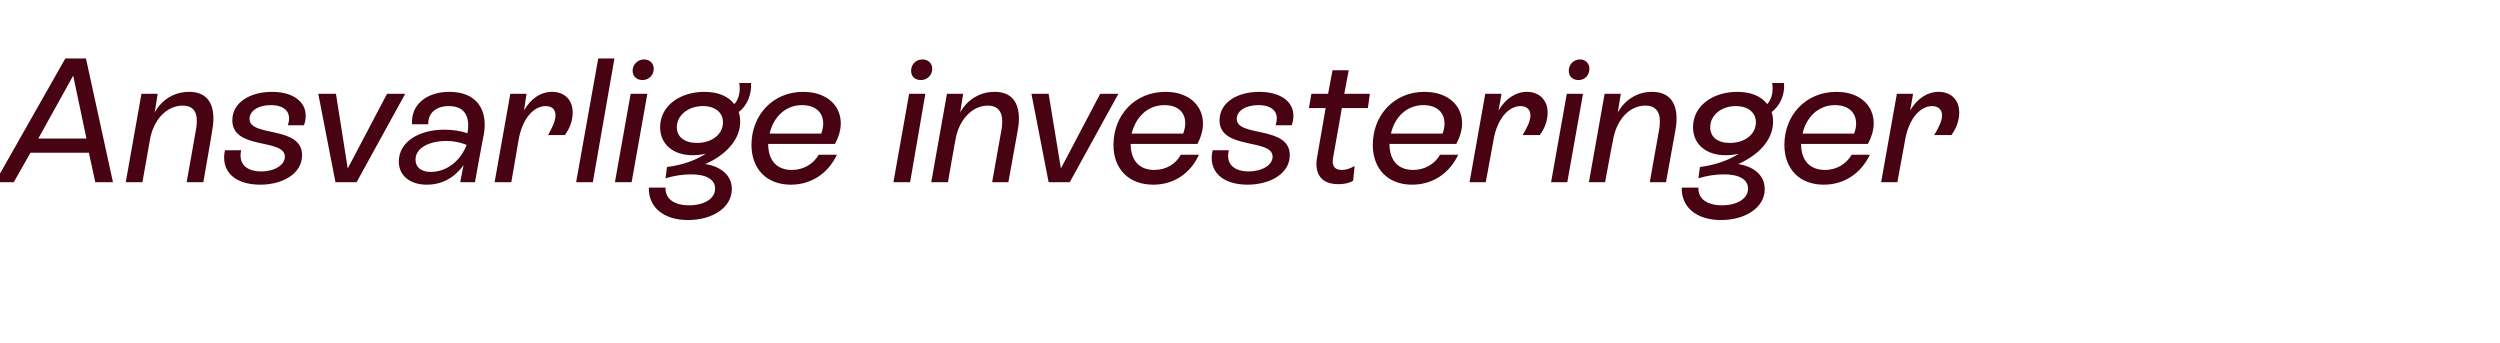 <?xml version="1.0" standalone="no"?><!DOCTYPE svg PUBLIC "-//W3C//DTD SVG 1.1//EN" "http://www.w3.org/Graphics/SVG/1.1/DTD/svg11.dtd"><svg xmlns="http://www.w3.org/2000/svg" version="1.1" width="509px" height="69.9px" viewBox="0 -4 509 69.9" style="top:-4px">  <desc>Ansvarlige investeringer</desc>  <defs/>  <g id="Polygon573653">    <path d="M 19.4 33.1 L 18.1 27.1 L 6.2 27.1 L 2.8 33.1 L -1 33.1 L 13.3 7.9 L 17.5 7.9 L 23 33.1 L 19.4 33.1 Z M 7.8 24.2 L 17.6 24.2 L 14.9 11.4 L 7.8 24.2 Z M 43.2 22.6 C 43.24 22.57 41.4 33.1 41.4 33.1 L 38 33.1 C 38 33.1 39.92 22.39 39.9 22.4 C 40.2 20.6 40.5 17.5 37.2 17.5 C 34 17.5 31.2 20.3 30.5 24.6 C 30.49 24.62 29 33.1 29 33.1 L 25.6 33.1 L 28.8 15.1 L 32.1 15.1 C 32.1 15.1 31.5 18.94 31.5 18.9 C 32.9 16.3 35.5 14.7 38.5 14.7 C 44 14.7 43.7 20 43.2 22.6 Z M 45.8 26.6 C 45.8 26.6 49.1 26.6 49.1 26.6 C 48.5 29.3 50.1 30.9 53.2 30.9 C 55.9 30.9 58 29.6 58 27.9 C 58 24.1 47.3 26.6 47.3 20.5 C 47.3 16.8 51 14.7 55.4 14.7 C 60.3 14.7 63.3 17.4 61.9 21.5 C 61.9 21.5 58.6 21.5 58.6 21.5 C 59.5 18.9 58 17.4 55.1 17.4 C 52.6 17.4 50.8 18.6 50.8 20.2 C 50.8 24 61.5 21.5 61.5 27.6 C 61.5 31.4 57.5 33.6 53 33.6 C 47.6 33.6 44.9 30.7 45.8 26.6 Z M 78.8 15.1 L 82.5 15.1 L 72.6 33.1 L 68.3 33.1 L 64.8 15.1 L 68.4 15.1 L 70.8 30.3 L 78.8 15.1 Z M 98.5 23.4 C 98.46 23.36 96.7 33.1 96.7 33.1 L 93.7 33.1 C 93.7 33.1 94.36 29.59 94.4 29.6 C 92.6 32.1 90.1 33.6 86.9 33.6 C 83.4 33.6 81.2 31.7 81.2 28.9 C 81.2 24.8 85.4 22.4 90.5 22.4 C 92.3 22.4 93.9 22.7 95.1 23.1 C 95.1 23.1 95.2 23 95.2 23 C 95.6 20.7 95.3 17.6 91.4 17.6 C 88.7 17.6 87.1 19.1 87.2 21.3 C 87.2 21.3 83.9 21.3 83.9 21.3 C 83.6 17.2 87 14.7 91.5 14.7 C 97.1 14.7 99.4 18.4 98.5 23.4 Z M 95 25.5 C 93.8 25 92.4 24.7 90.9 24.7 C 87.4 24.7 84.6 26.1 84.6 28.5 C 84.6 30.1 85.8 31 87.7 31 C 91 31 93.8 28.7 95 25.5 Z M 116.6 18.9 C 116.6 20.7 115.9 22.3 115 23.5 C 115 23.5 111.6 23.5 111.6 23.5 C 112.3 22.2 113.1 20.7 113.1 19.5 C 113.1 18.3 112.4 17.6 111.1 17.6 C 108.5 17.6 106.3 20.4 105.6 24.4 C 105.62 24.41 104.1 33.1 104.1 33.1 L 100.7 33.1 L 103.9 15.1 L 107.2 15.1 C 107.2 15.1 106.67 18.5 106.7 18.5 C 108 16.1 110.1 14.7 112.4 14.7 C 115 14.7 116.6 16.4 116.6 18.9 Z M 117.3 33.1 L 121.8 7.9 L 125.1 7.9 L 120.7 33.1 L 117.3 33.1 Z M 128.8 10.4 C 128.8 9.1 129.9 8.1 131.1 8.1 C 132.3 8.1 133.1 8.9 133.1 10 C 133.1 11.4 132 12.3 130.8 12.3 C 129.7 12.3 128.8 11.6 128.8 10.4 Z M 125.2 33.1 L 128.4 15.1 L 131.8 15.1 L 128.6 33.1 L 125.2 33.1 Z M 152.9 12.9 C 153.1 15.1 152.1 17.6 150.4 18.8 C 150.6 19.4 150.7 20.1 150.7 20.8 C 150.7 24.5 147.7 27.6 143.6 29.4 C 146.8 29.9 149 31.7 149 34.5 C 149 38.3 145 40.8 140.1 40.8 C 135 40.8 132 38.1 132.1 34.2 C 132.1 34.2 135.5 34.2 135.5 34.2 C 135.4 36.5 137.3 37.8 140.3 37.8 C 143.3 37.8 145.6 36.5 145.6 34.4 C 145.6 32.6 143.9 31.5 140.7 31.5 C 138.9 31.5 137.1 31.8 135.5 32.3 C 135.5 32.3 135.8 30 135.8 30 C 139 29.6 141.7 28.6 143.7 27.3 C 142.8 27.5 141.9 27.6 141 27.6 C 137.1 27.6 134.4 25.4 134.4 21.9 C 134.4 17.5 138.5 14.7 143.4 14.7 C 146.2 14.7 148.3 15.6 149.5 17.2 C 150.5 16.2 150.8 14.3 150.5 12.9 C 150.5 12.9 152.9 12.9 152.9 12.9 Z M 141.9 25.1 C 145 25.1 147.2 23.3 147.2 20.9 C 147.2 18.9 145.6 17.6 143.1 17.6 C 140.1 17.6 137.8 19.5 137.8 21.9 C 137.8 23.9 139.4 25.1 141.9 25.1 Z M 166.7 27.5 C 166.7 27.5 170.4 27.5 170.4 27.5 C 168.6 31.3 165.2 33.6 161 33.6 C 156.1 33.6 153 30.4 153 25.5 C 153 19.5 157.3 14.7 163.5 14.7 C 170.1 14.7 173 19.9 170 25.3 C 170 25.3 156.4 25.3 156.4 25.3 C 156.4 28.7 158.2 30.6 161.2 30.6 C 163.6 30.6 165.6 29.4 166.7 27.5 Z M 156.7 23.2 C 156.7 23.2 167.2 23.2 167.2 23.2 C 168.4 20 166.9 17.4 163.3 17.4 C 159.8 17.4 157.4 20 156.7 23.2 Z M 185.5 10.4 C 185.5 9.1 186.5 8.1 187.8 8.1 C 189 8.1 189.8 8.9 189.8 10 C 189.8 11.4 188.7 12.3 187.5 12.3 C 186.3 12.3 185.5 11.6 185.5 10.4 Z M 181.9 33.1 L 185.1 15.1 L 188.4 15.1 L 185.3 33.1 L 181.9 33.1 Z M 207.2 22.6 C 207.21 22.57 205.3 33.1 205.3 33.1 L 202 33.1 C 202 33.1 203.9 22.39 203.9 22.4 C 204.2 20.6 204.4 17.5 201.1 17.5 C 198 17.5 195.2 20.3 194.5 24.6 C 194.47 24.62 193 33.1 193 33.1 L 189.6 33.1 L 192.8 15.1 L 196.1 15.1 C 196.1 15.1 195.48 18.94 195.5 18.9 C 196.9 16.3 199.5 14.7 202.5 14.7 C 208 14.7 207.7 20 207.2 22.6 Z M 224 15.1 L 227.7 15.1 L 217.8 33.1 L 213.5 33.1 L 210 15.1 L 213.5 15.1 L 216 30.3 L 224 15.1 Z M 240.4 27.5 C 240.4 27.5 244.1 27.5 244.1 27.5 C 242.4 31.3 239 33.6 234.8 33.6 C 229.8 33.6 226.7 30.4 226.7 25.5 C 226.7 19.5 231 14.7 237.3 14.7 C 243.8 14.7 246.7 19.9 243.8 25.3 C 243.8 25.3 230.2 25.3 230.2 25.3 C 230.2 28.7 232 30.6 235 30.6 C 237.4 30.6 239.4 29.4 240.4 27.5 Z M 230.4 23.2 C 230.4 23.2 240.9 23.2 240.9 23.2 C 242.1 20 240.7 17.4 237.1 17.4 C 233.5 17.4 231.2 20 230.4 23.2 Z M 246.9 26.6 C 246.9 26.6 250.2 26.6 250.2 26.6 C 249.5 29.3 251.2 30.9 254.2 30.9 C 257 30.9 259.1 29.6 259.1 27.9 C 259.1 24.1 248.3 26.6 248.3 20.5 C 248.3 16.8 252 14.7 256.4 14.7 C 261.4 14.7 264.4 17.4 263 21.5 C 263 21.5 259.7 21.5 259.7 21.5 C 260.6 18.9 259.1 17.4 256.2 17.4 C 253.6 17.4 251.8 18.6 251.8 20.2 C 251.8 24 262.6 21.5 262.6 27.6 C 262.6 31.4 258.5 33.6 254 33.6 C 248.7 33.6 245.9 30.7 246.9 26.6 Z M 273.2 18 C 273.2 18 271.44 28.15 271.4 28.2 C 271.3 28.9 271.1 30.6 273.2 30.6 C 274.1 30.6 274.9 30.3 275.8 29.8 C 275.8 29.8 275.5 32.8 275.5 32.8 C 274.7 33.3 273.6 33.5 272.5 33.5 C 267.4 33.5 267.9 29.2 268.2 27.8 C 268.2 27.76 269.9 18 269.9 18 L 266.5 18 L 267 15.1 L 270.4 15.1 L 271.3 10.3 L 274.6 10.3 L 273.7 15.1 L 278.9 15.1 L 278.5 18 L 273.2 18 Z M 293.2 27.5 C 293.2 27.5 296.9 27.5 296.9 27.5 C 295.1 31.3 291.7 33.6 287.5 33.6 C 282.6 33.6 279.5 30.4 279.5 25.5 C 279.5 19.5 283.8 14.7 290 14.7 C 296.6 14.7 299.5 19.9 296.5 25.3 C 296.5 25.3 282.9 25.3 282.9 25.3 C 282.9 28.7 284.7 30.6 287.7 30.6 C 290.1 30.6 292.1 29.4 293.2 27.5 Z M 283.2 23.2 C 283.2 23.2 293.7 23.2 293.7 23.2 C 294.9 20 293.4 17.4 289.8 17.4 C 286.3 17.4 283.9 20 283.2 23.2 Z M 315.1 18.9 C 315.1 20.7 314.4 22.3 313.5 23.5 C 313.5 23.5 310 23.5 310 23.5 C 310.8 22.2 311.6 20.7 311.6 19.5 C 311.6 18.3 310.8 17.6 309.6 17.6 C 307 17.6 304.8 20.4 304.1 24.4 C 304.09 24.41 302.5 33.1 302.5 33.1 L 299.2 33.1 L 302.4 15.1 L 305.7 15.1 C 305.7 15.1 305.13 18.5 305.1 18.5 C 306.5 16.1 308.6 14.7 310.9 14.7 C 313.4 14.7 315.1 16.4 315.1 18.9 Z M 319.4 10.4 C 319.4 9.1 320.4 8.1 321.7 8.1 C 322.8 8.1 323.6 8.9 323.6 10 C 323.6 11.4 322.6 12.3 321.4 12.3 C 320.2 12.3 319.4 11.6 319.4 10.4 Z M 315.8 33.1 L 319 15.1 L 322.3 15.1 L 319.1 33.1 L 315.8 33.1 Z M 341.1 22.6 C 341.1 22.57 339.2 33.1 339.2 33.1 L 335.9 33.1 C 335.9 33.1 337.78 22.39 337.8 22.4 C 338.1 20.6 338.3 17.5 335 17.5 C 331.8 17.5 329.1 20.3 328.4 24.6 C 328.35 24.62 326.8 33.1 326.8 33.1 L 323.5 33.1 L 326.7 15.1 L 330 15.1 C 330 15.1 329.36 18.94 329.4 18.9 C 330.8 16.3 333.4 14.7 336.3 14.7 C 341.9 14.7 341.6 20 341.1 22.6 Z M 363.2 12.9 C 363.5 15.1 362.4 17.6 360.7 18.8 C 360.9 19.4 361 20.1 361 20.8 C 361 24.5 358 27.6 353.9 29.4 C 357.1 29.9 359.3 31.7 359.3 34.5 C 359.3 38.3 355.3 40.8 350.4 40.8 C 345.3 40.8 342.3 38.1 342.4 34.2 C 342.4 34.2 345.8 34.2 345.8 34.2 C 345.7 36.5 347.6 37.8 350.6 37.8 C 353.6 37.8 355.9 36.5 355.9 34.4 C 355.9 32.6 354.2 31.5 351 31.5 C 349.2 31.5 347.4 31.8 345.8 32.3 C 345.8 32.3 346.1 30 346.1 30 C 349.3 29.6 352 28.6 354 27.3 C 353.2 27.5 352.3 27.6 351.3 27.6 C 347.4 27.6 344.7 25.4 344.7 21.9 C 344.7 17.5 348.8 14.7 353.7 14.7 C 356.5 14.7 358.6 15.6 359.8 17.2 C 360.8 16.2 361.1 14.3 360.8 12.9 C 360.8 12.9 363.2 12.9 363.2 12.9 Z M 352.2 25.1 C 355.3 25.1 357.5 23.3 357.5 20.9 C 357.5 18.9 355.9 17.6 353.4 17.6 C 350.4 17.6 348.2 19.5 348.2 21.9 C 348.2 23.9 349.7 25.1 352.2 25.1 Z M 377 27.5 C 377 27.5 380.7 27.5 380.7 27.5 C 378.9 31.3 375.5 33.6 371.3 33.6 C 366.4 33.6 363.3 30.4 363.3 25.5 C 363.3 19.5 367.6 14.7 373.9 14.7 C 380.4 14.7 383.3 19.9 380.3 25.3 C 380.3 25.3 366.7 25.3 366.7 25.3 C 366.7 28.7 368.5 30.6 371.6 30.6 C 373.9 30.6 375.9 29.4 377 27.5 Z M 367 23.2 C 367 23.2 377.5 23.2 377.5 23.2 C 378.7 20 377.2 17.4 373.6 17.4 C 370.1 17.4 367.7 20 367 23.2 Z M 398.9 18.9 C 398.9 20.7 398.2 22.3 397.3 23.5 C 397.3 23.5 393.8 23.5 393.8 23.5 C 394.6 22.2 395.4 20.7 395.4 19.5 C 395.4 18.3 394.6 17.6 393.4 17.6 C 390.8 17.6 388.6 20.4 387.9 24.4 C 387.9 24.41 386.3 33.1 386.3 33.1 L 383 33.1 L 386.2 15.1 L 389.5 15.1 C 389.5 15.1 388.94 18.5 388.9 18.5 C 390.3 16.1 392.4 14.7 394.7 14.7 C 397.3 14.7 398.9 16.4 398.9 18.9 Z " stroke="none" fill="#470312"/>  </g></svg>